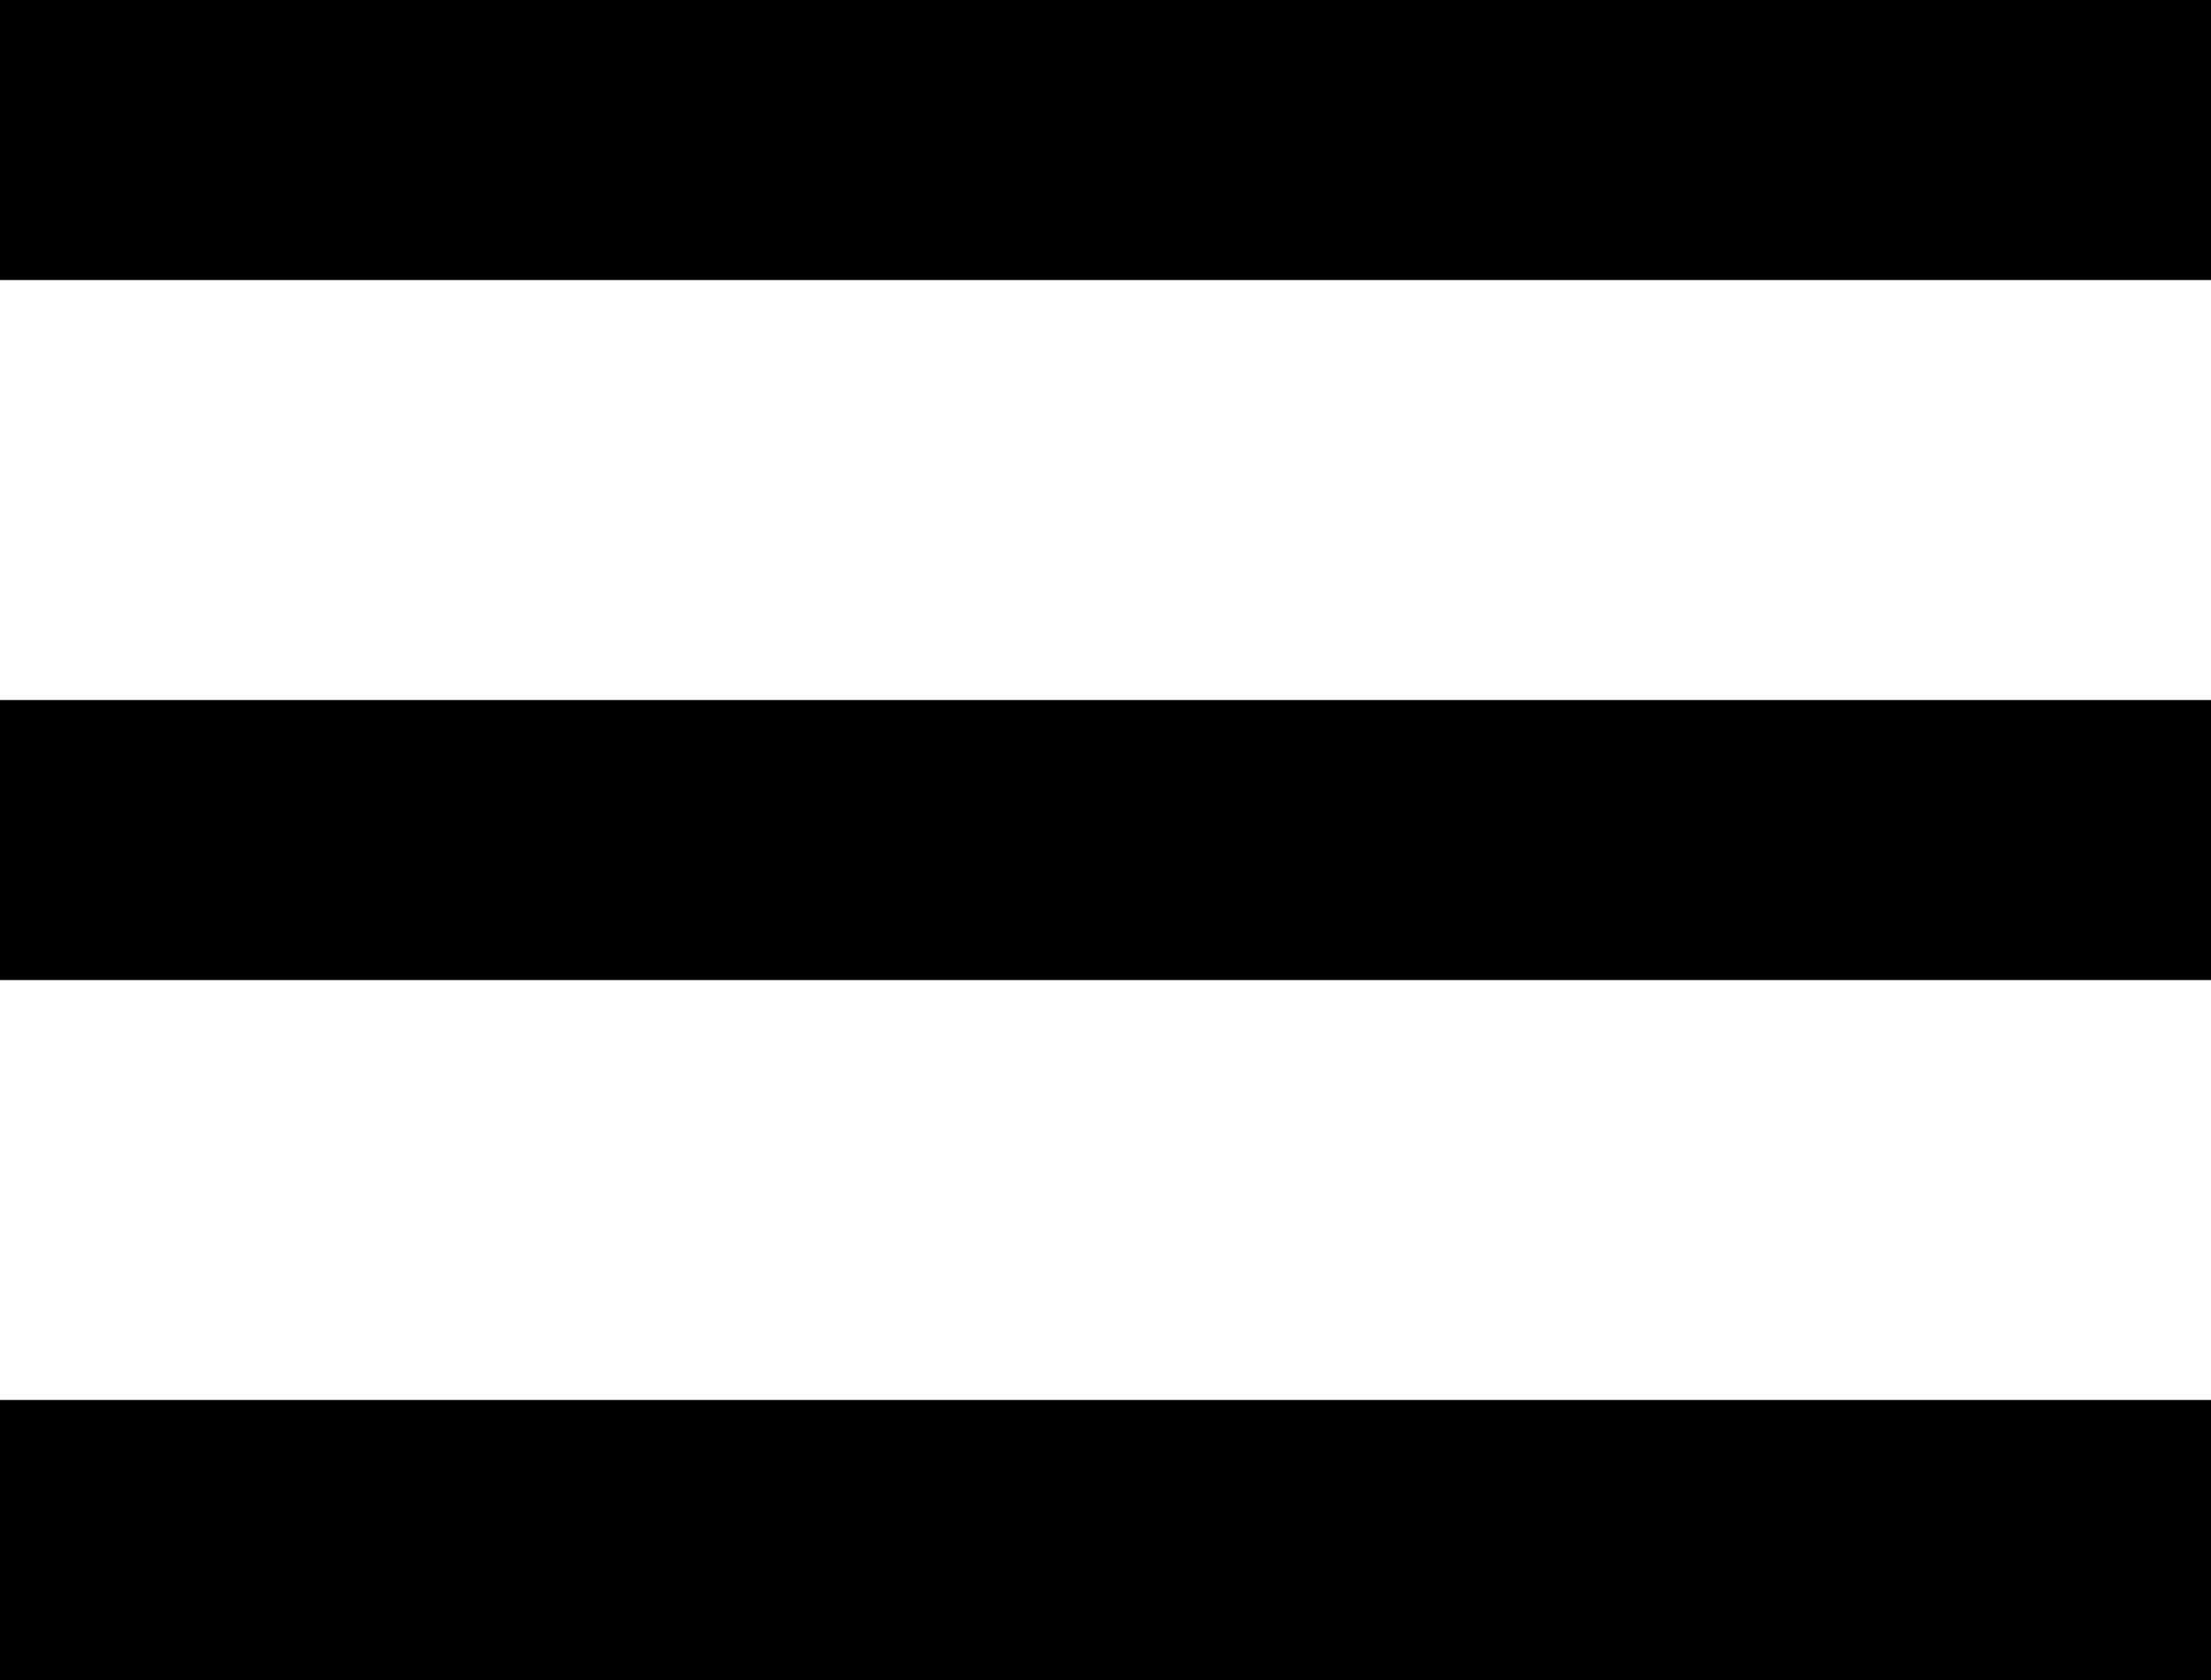 <?xml version="1.0" encoding="UTF-8" standalone="no"?>
<svg width="25px" height="19px" viewBox="0 0 25 19" version="1.1" xmlns="http://www.w3.org/2000/svg" xmlns:xlink="http://www.w3.org/1999/xlink">
    <!-- Generator: Sketch 3.8.1 (29687) - http://www.bohemiancoding.com/sketch -->
    <title>menu</title>
    <desc>Created with Sketch.</desc>
    <defs></defs>
    <g id="Page-1" stroke="none" stroke-width="1" fill="none" fill-rule="evenodd">
        <g id="menu" fill="#000000">
            <g id="Layer_x25_201">
                <rect id="Rectangle-path" x="0" y="0" width="25" height="3.167"></rect>
                <rect id="Rectangle-path" x="0" y="7.917" width="25" height="3.167"></rect>
                <rect id="Rectangle-path" x="0" y="15.833" width="25" height="3.167"></rect>
            </g>
        </g>
    </g>
</svg>